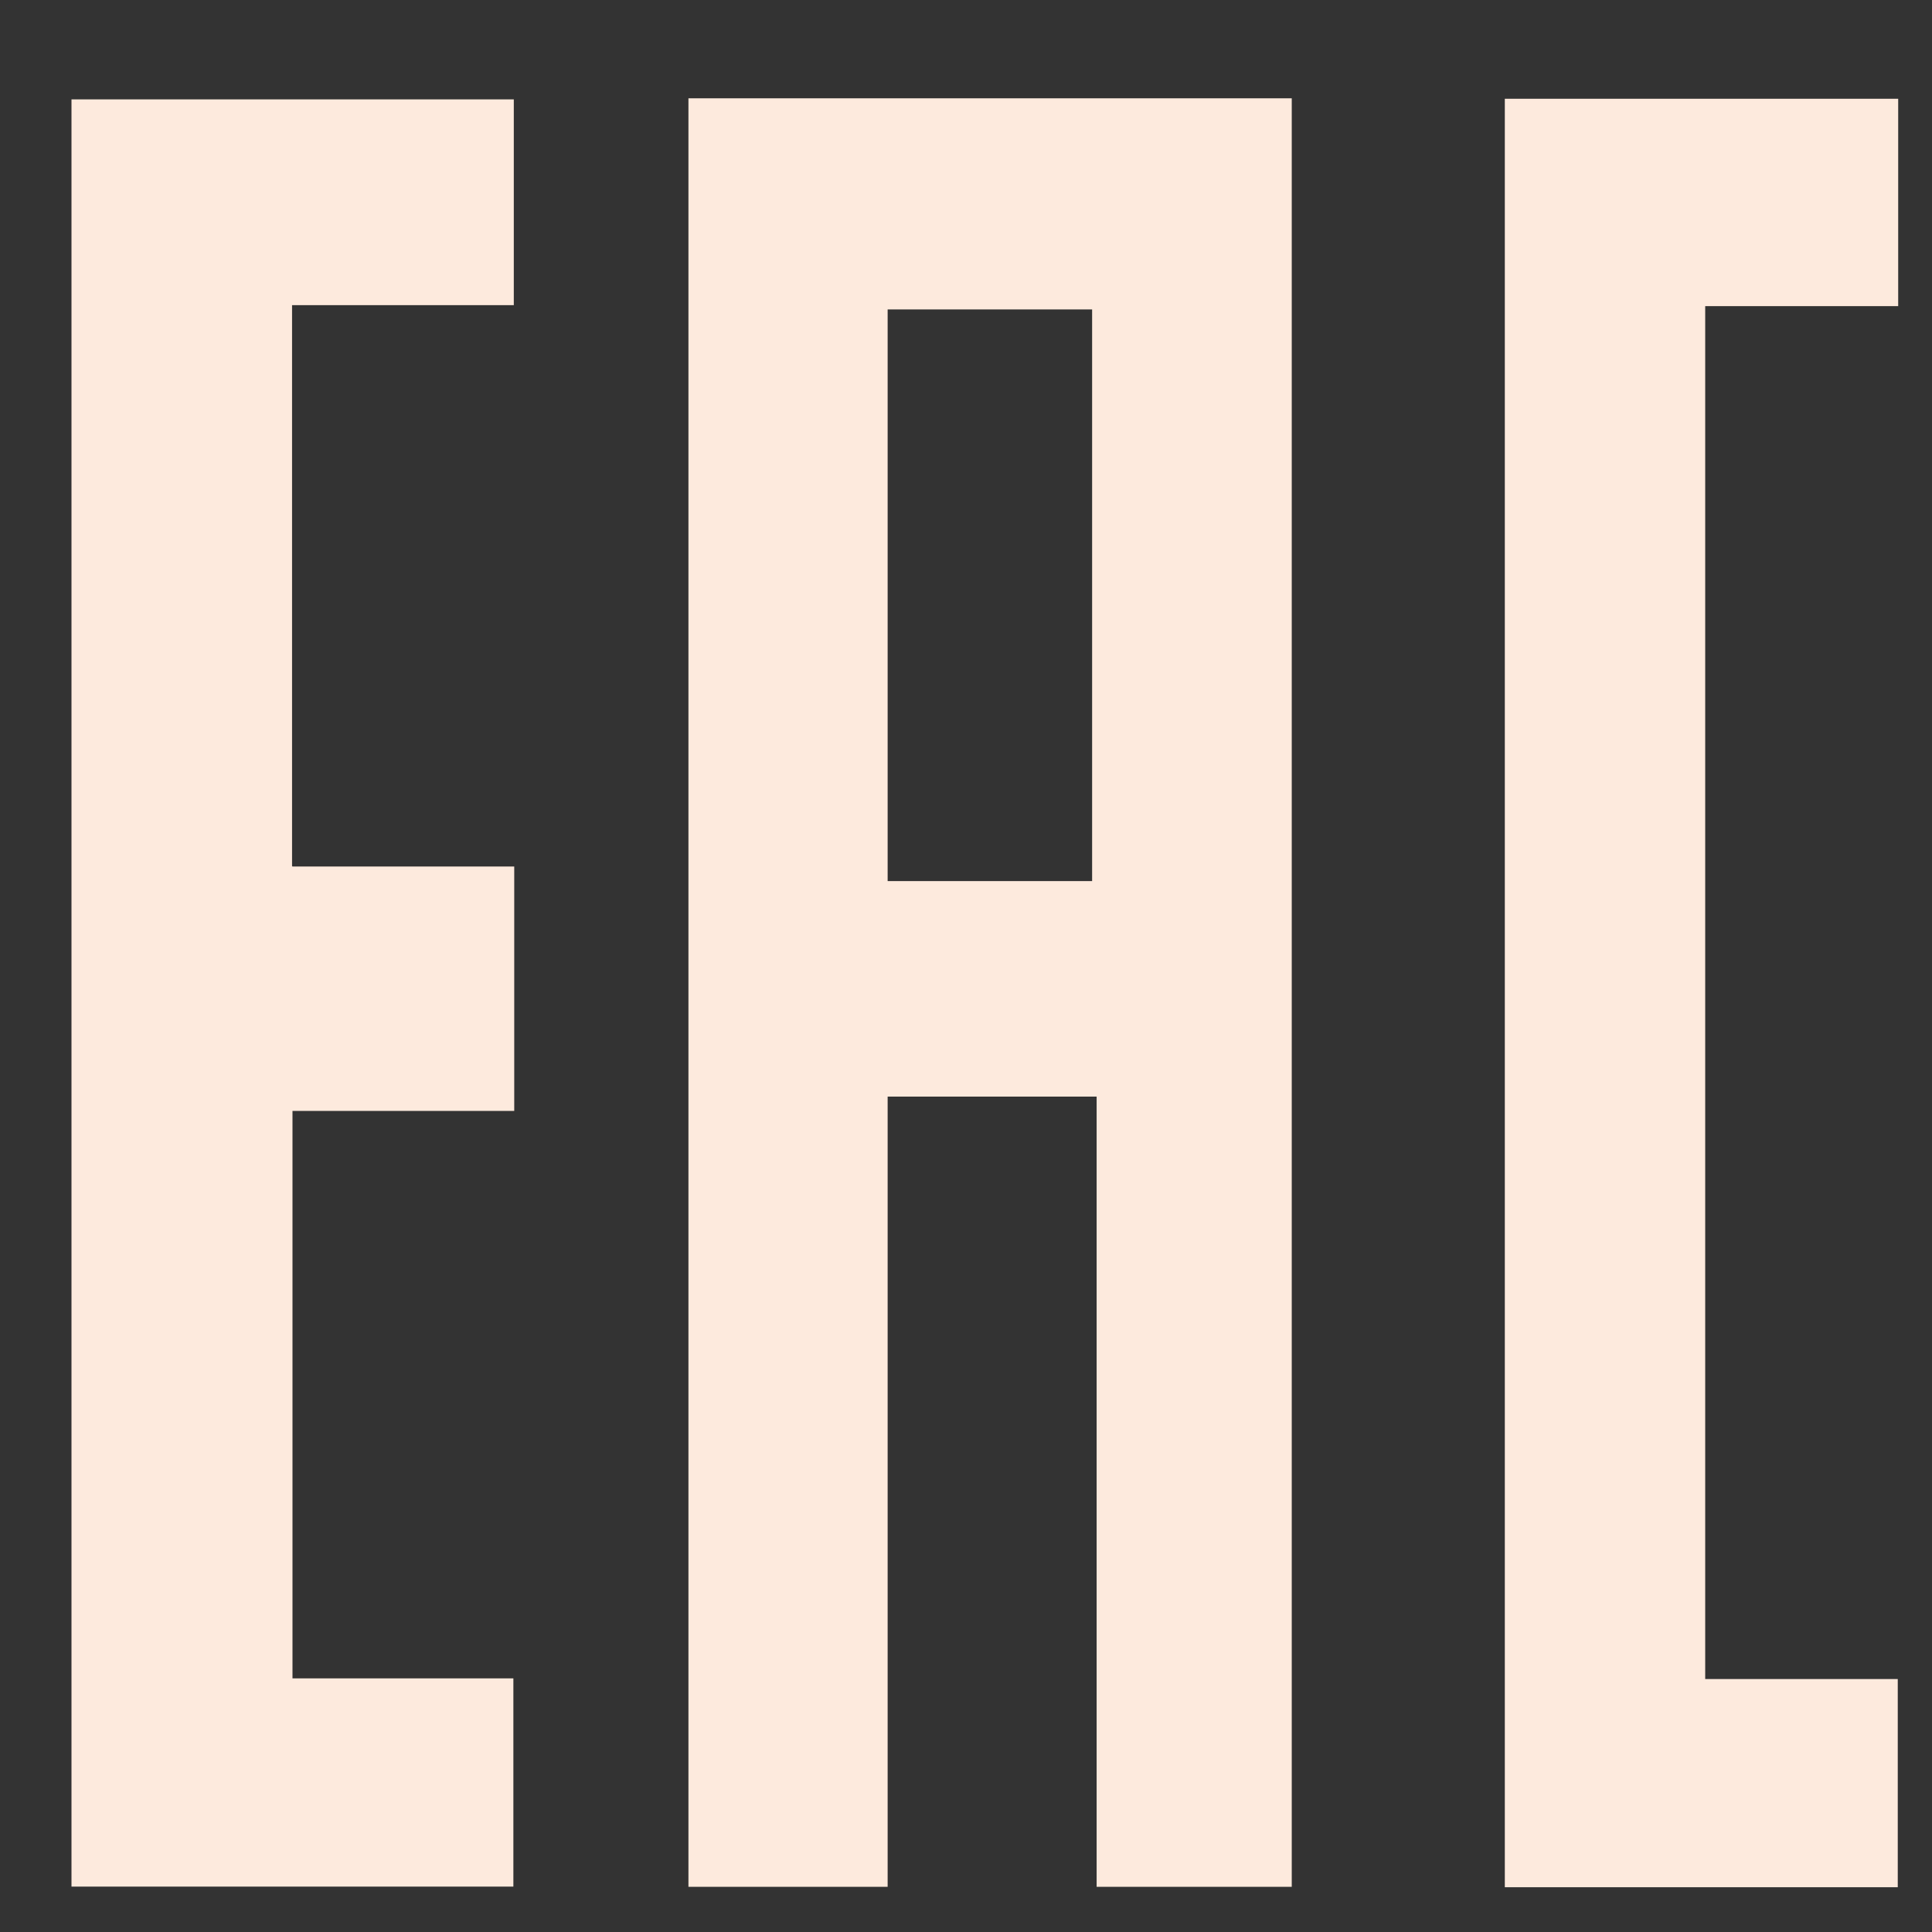 <?xml version="1.0" encoding="UTF-8"?> <svg xmlns="http://www.w3.org/2000/svg" width="18" height="18" viewBox="0 0 18 18" fill="none"><rect x="0" y="0" width="18" height="18" fill="#333333" stroke="none"/><path d="M12.035 0.916C12.035 6.479 12.035 12.016 12.035 17.579C11.438 17.579 10.845 17.579 10.217 17.579C10.217 15.142 10.217 12.697 10.217 10.217C9.555 10.217 8.932 10.217 8.27 10.217C8.27 12.666 8.27 15.111 8.27 17.579C7.631 17.579 7.03 17.579 6.414 17.579C6.414 12.02 6.414 6.475 6.414 0.916C8.289 0.916 10.145 0.916 12.039 0.916H12.035ZM8.27 8.209C8.909 8.209 9.544 8.209 10.175 8.209C10.175 6.418 10.175 4.654 10.175 2.883C9.533 2.883 8.909 2.883 8.27 2.883C8.27 4.666 8.27 6.429 8.27 8.209Z" fill="#FDEADD"></path><path d="M2.725 8.073C3.432 8.073 4.102 8.073 4.791 8.073C4.791 8.838 4.791 9.577 4.791 10.35C4.11 10.35 3.429 10.35 2.725 10.35C2.725 12.125 2.725 13.862 2.725 15.637C3.402 15.637 4.079 15.637 4.783 15.637C4.783 16.299 4.783 16.923 4.783 17.577C3.425 17.577 2.059 17.577 0.666 17.577C0.666 12.037 0.666 6.493 0.666 0.926C2.036 0.926 3.402 0.926 4.787 0.926C4.787 1.557 4.787 2.181 4.787 2.843C4.106 2.843 3.425 2.843 2.721 2.843C2.721 4.591 2.721 6.305 2.721 8.069L2.725 8.073Z" fill="#FDEADD"></path><path d="M15.887 15.643C16.491 15.643 17.073 15.643 17.681 15.643C17.681 16.301 17.681 16.932 17.681 17.583C16.468 17.583 15.255 17.583 14.02 17.583C14.02 12.035 14.02 6.487 14.02 0.92C15.236 0.92 16.449 0.92 17.685 0.92C17.685 1.551 17.685 2.186 17.685 2.852C17.092 2.852 16.503 2.852 15.887 2.852C15.887 7.122 15.887 11.358 15.887 15.643Z" fill="#FDEADD"></path></svg> 